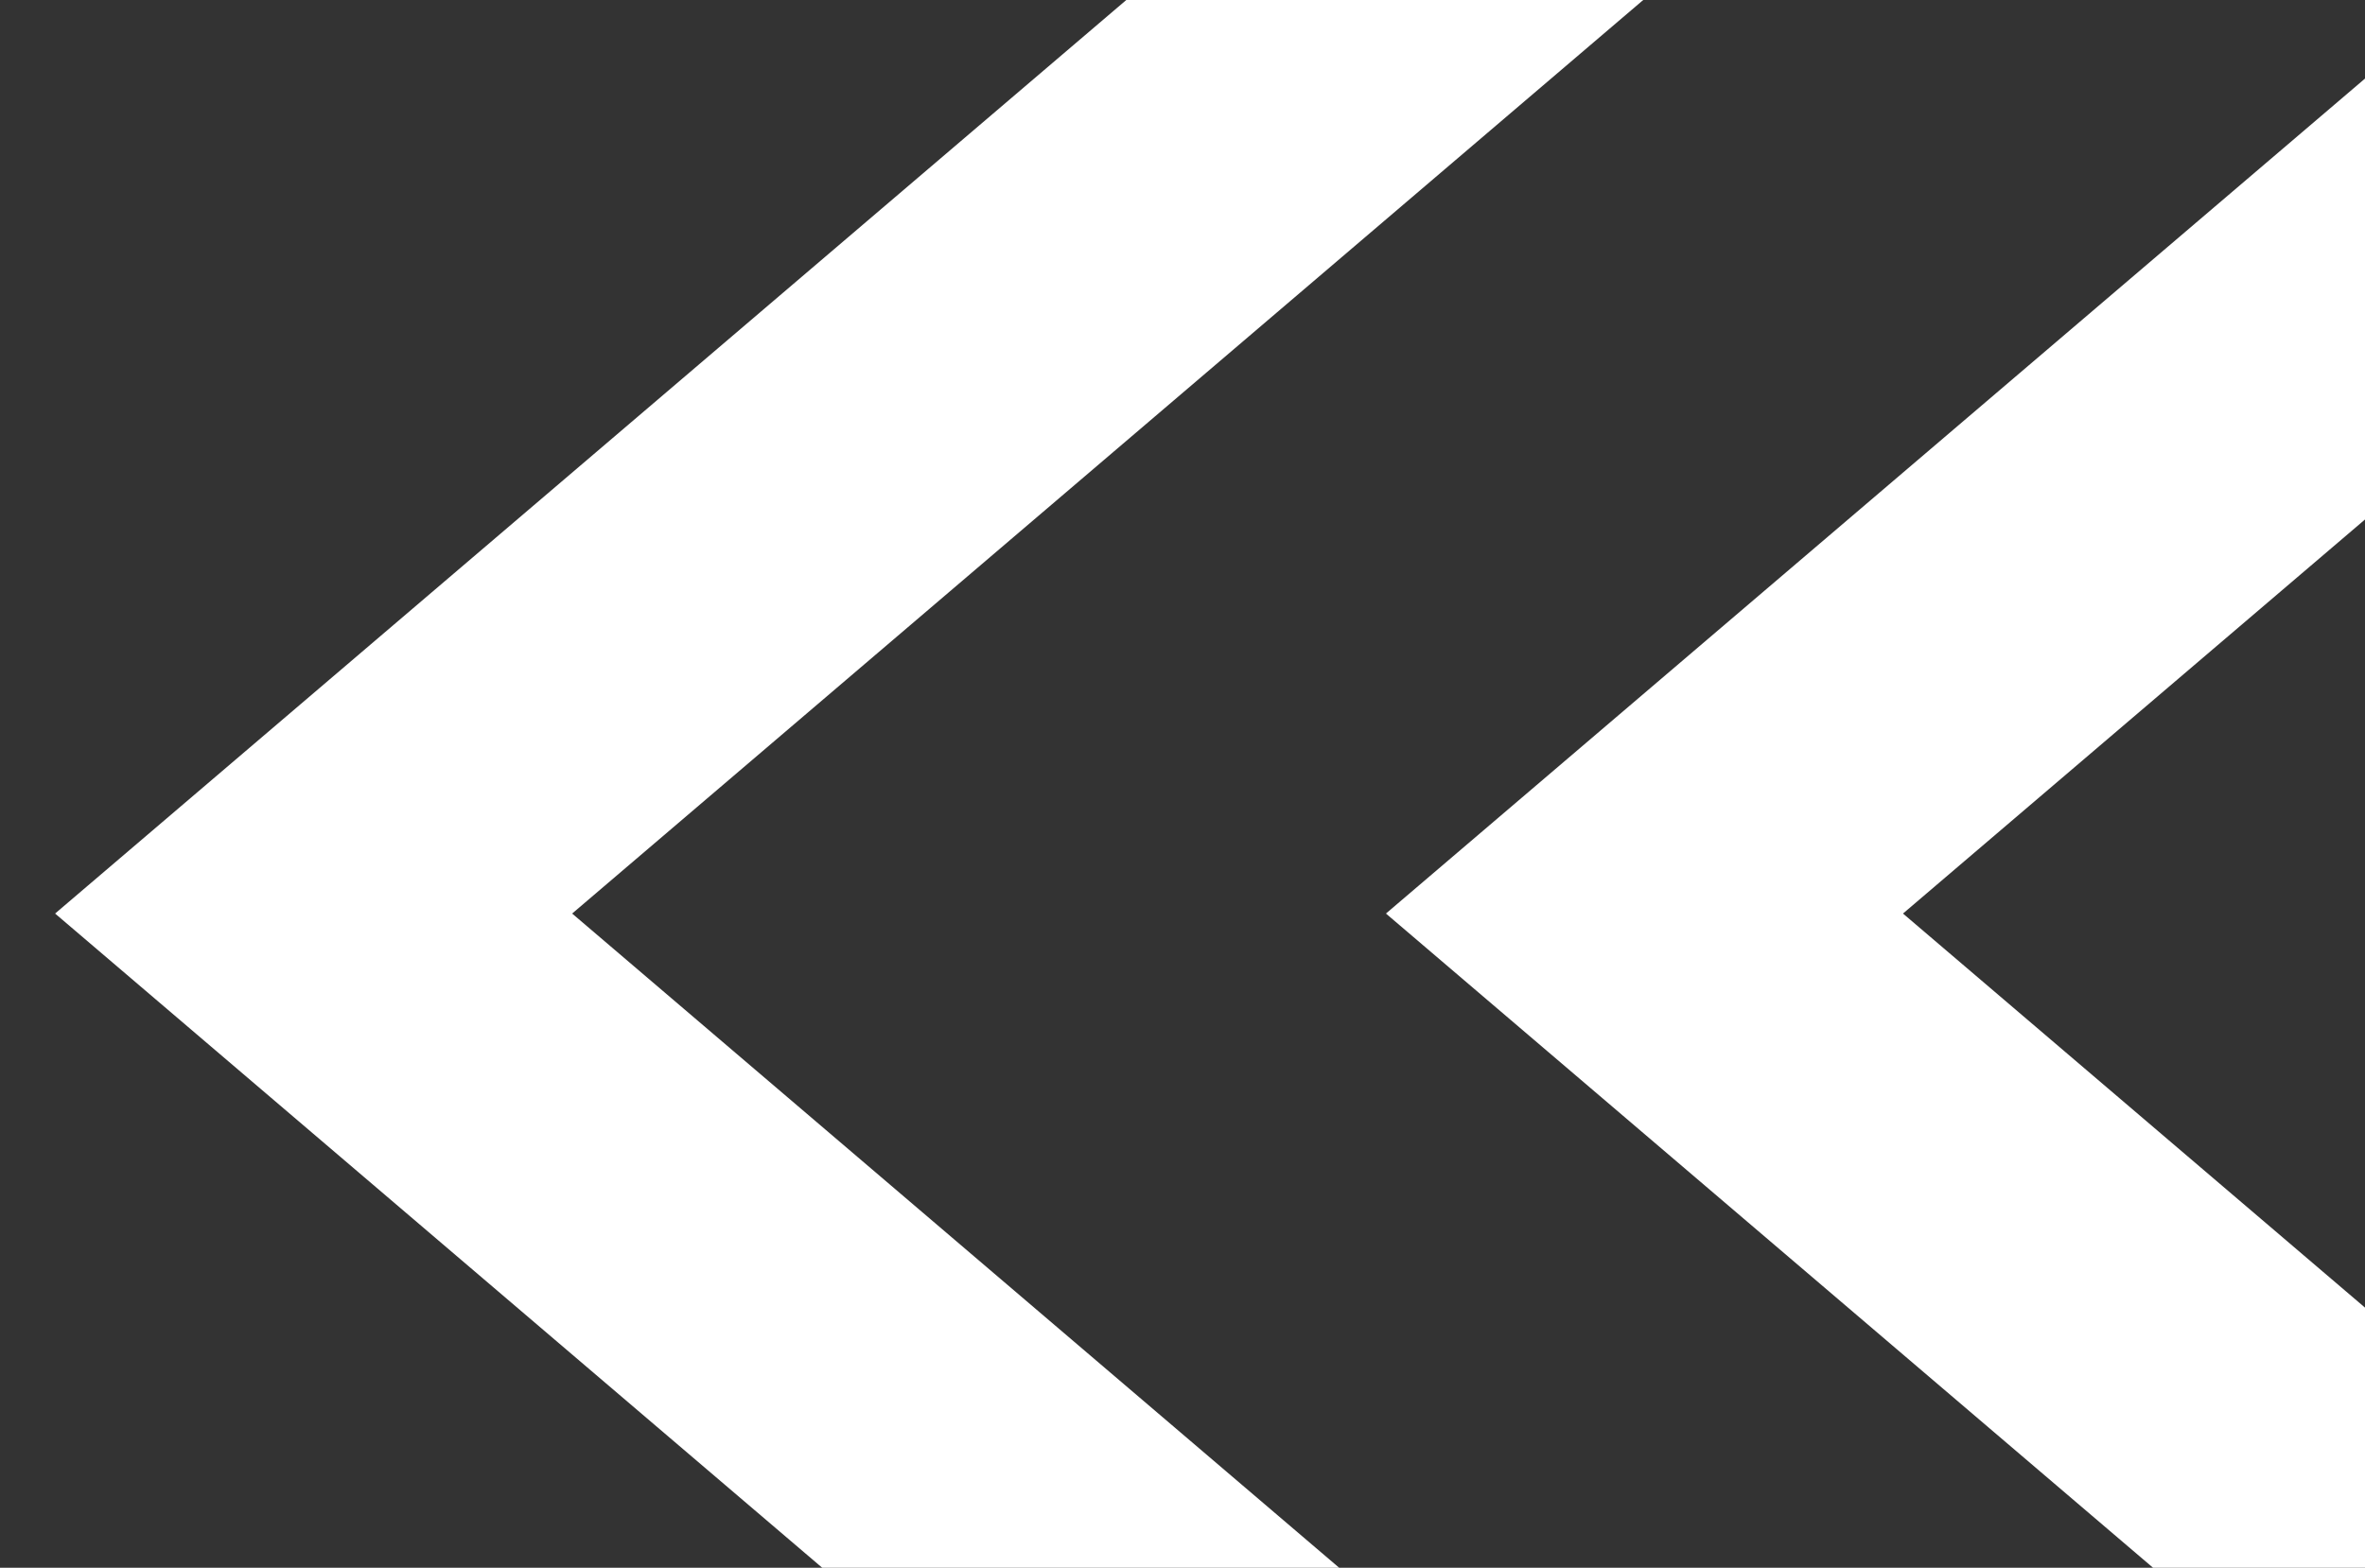 <svg width="558" height="370" viewBox="0 0 558 370" fill="none" xmlns="http://www.w3.org/2000/svg">
<rect x="0" y="0" width="558" height="370" fill="#333333" stroke="none"/>
<path d="M275.118 -8H397.08L134.992 215.608L398 440H276.038L13 215.608L275.118 -8Z" fill="white"/>
<path d="M589.118 -8H711.08L448.992 215.608L712 440H590.038L327 215.608L589.118 -8Z" fill="white"/>
</svg>
